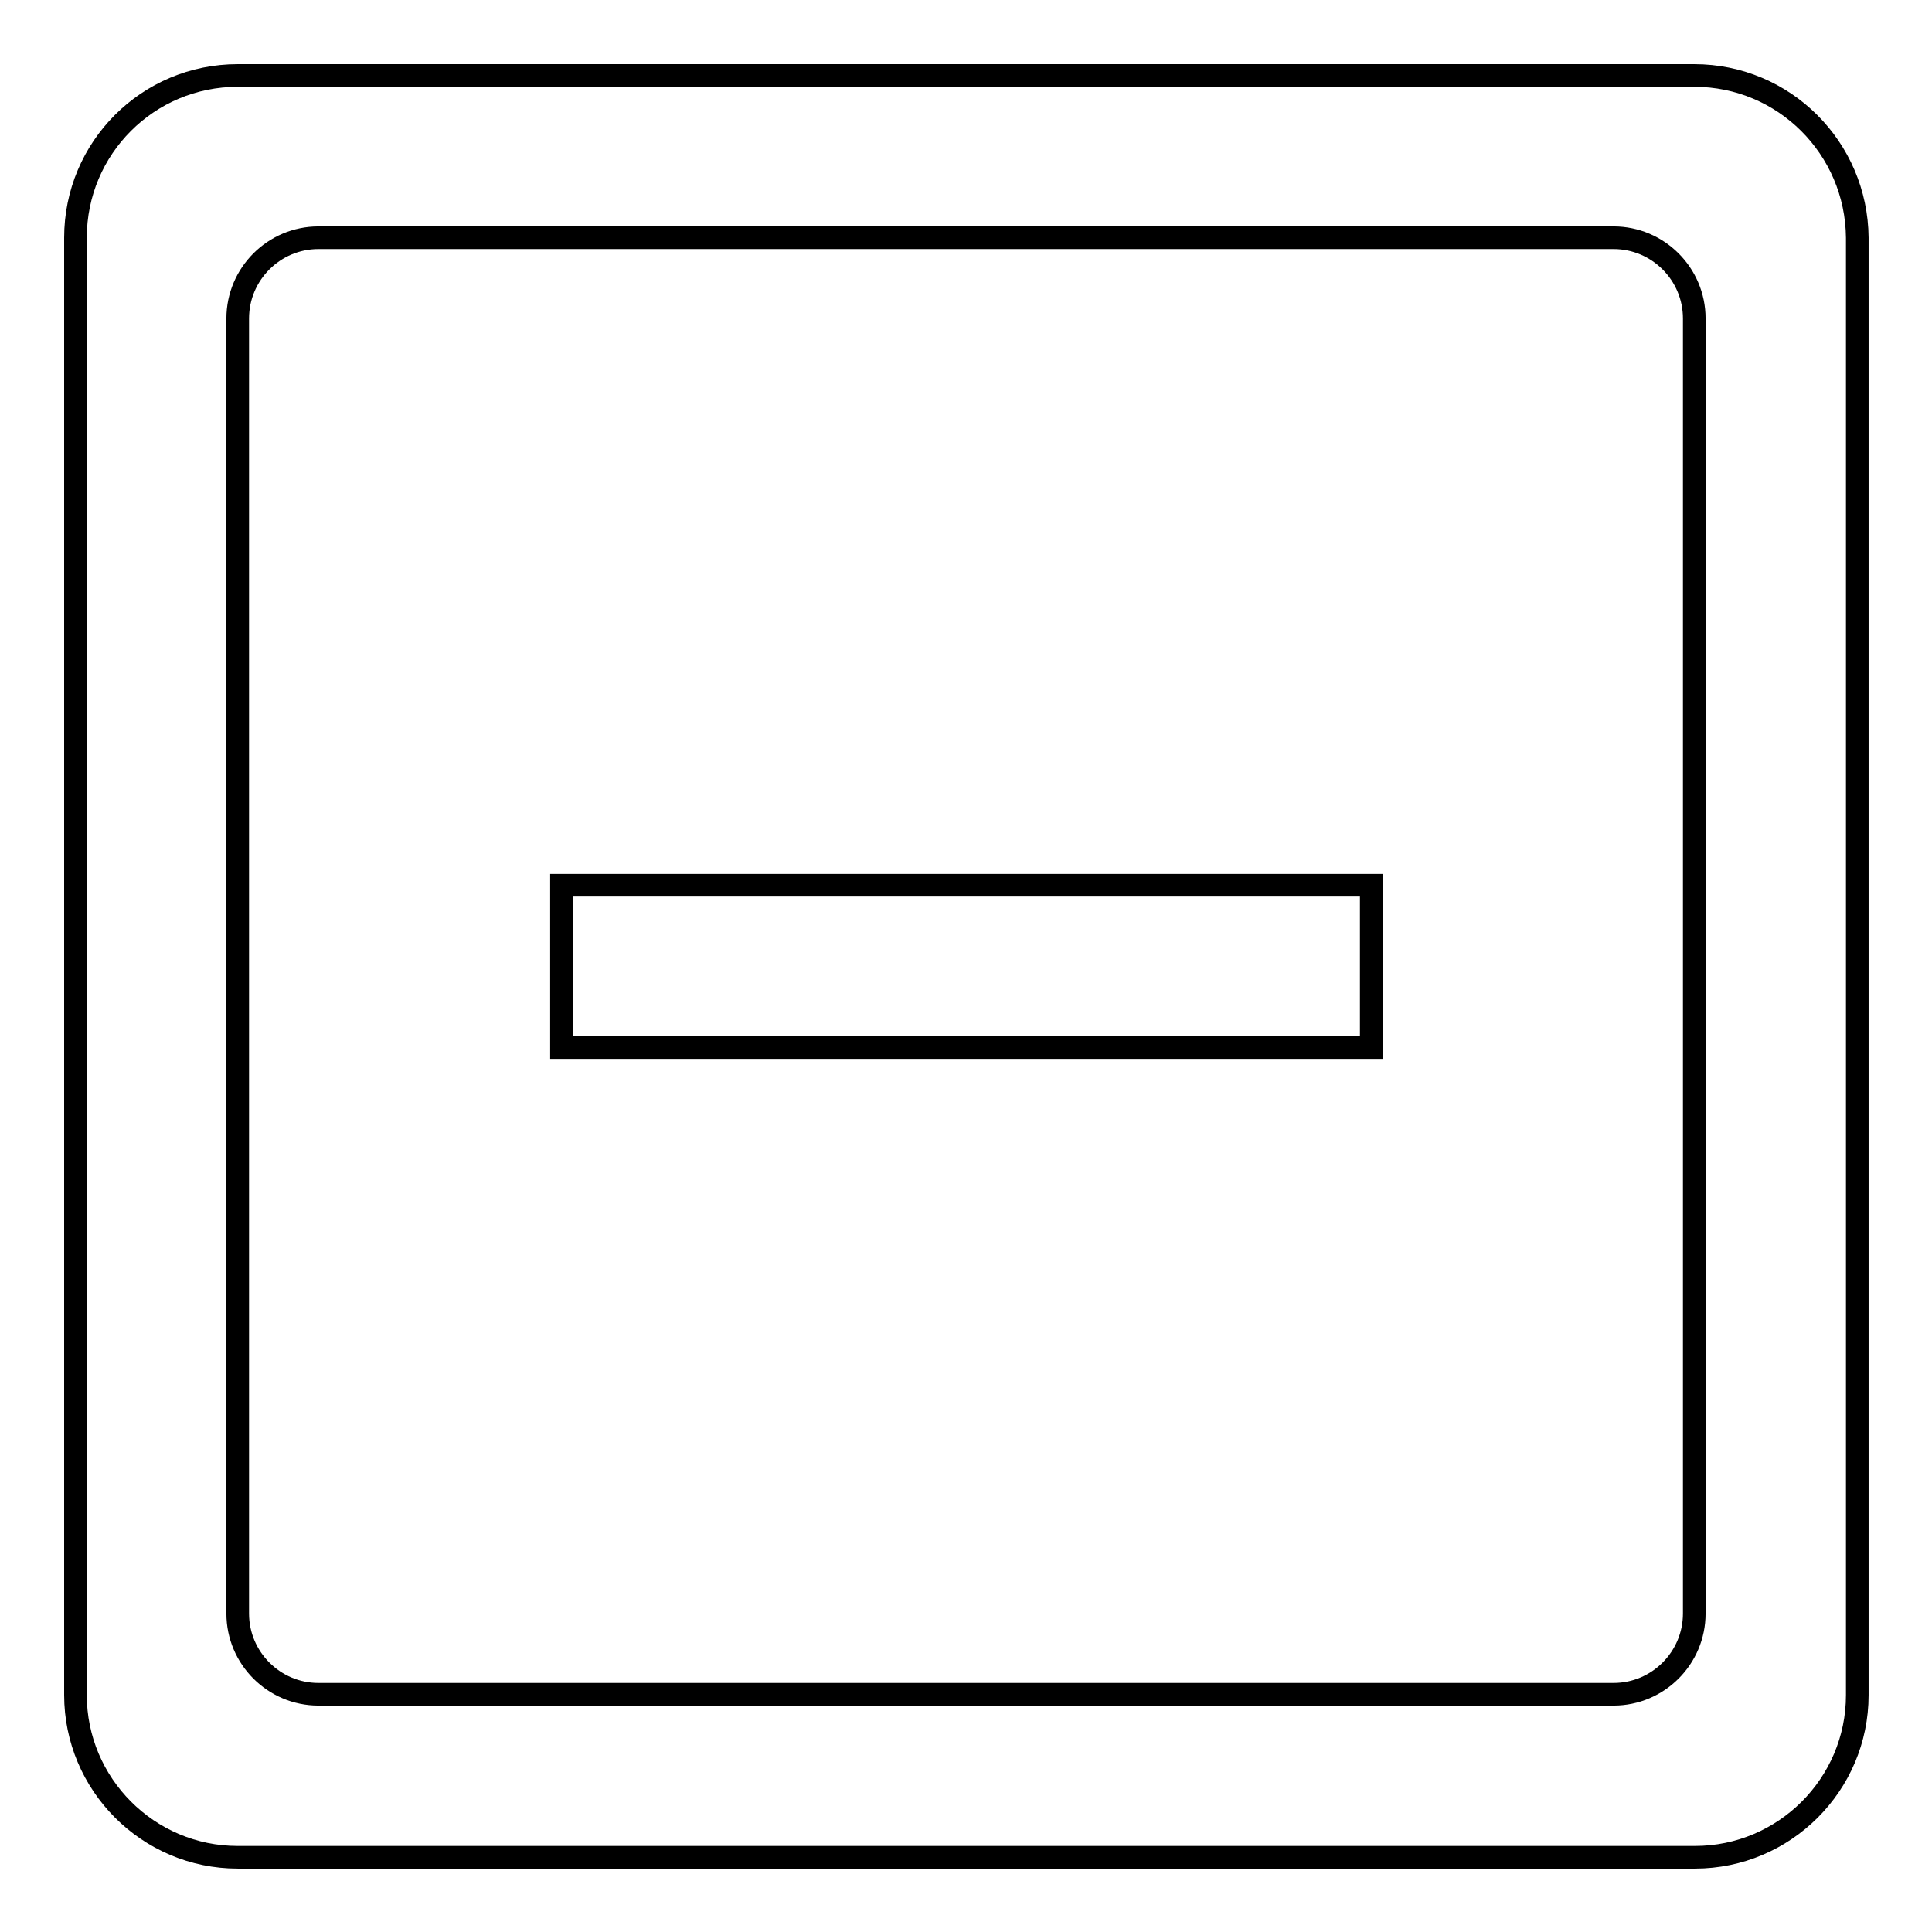 <?xml version="1.0" encoding="utf-8"?>
<!-- Svg Vector Icons : http://www.onlinewebfonts.com/icon -->
<!DOCTYPE svg PUBLIC "-//W3C//DTD SVG 1.1//EN" "http://www.w3.org/Graphics/SVG/1.1/DTD/svg11.dtd">
<svg version="1.1" xmlns="http://www.w3.org/2000/svg" xmlns:xlink="http://www.w3.org/1999/xlink" x="0px" y="0px" viewBox="0 0 256 256" enable-background="new 0 0 256 256" xml:space="preserve">
<g><g><path stroke-width="3" fill-opacity="0" stroke="#000000"  d="M74.4,117.3v21.5h107.3v-21.5H74.4z M224.5,10H31.5C19.6,10,10,19.6,10,31.5v193.1c0,11.8,9.6,21.5,21.5,21.5h193.1c11.8,0,21.5-9.6,21.5-21.5V31.5C246,19.6,236.4,10,224.5,10z M224.5,213.8c0,5.9-4.8,10.7-10.7,10.7H42.2c-5.9,0-10.7-4.8-10.7-10.7V42.2c0-5.9,4.8-10.7,10.7-10.7h171.6c5.9,0,10.7,4.8,10.7,10.7L224.5,213.8L224.5,213.8z"/></g></g>
</svg>